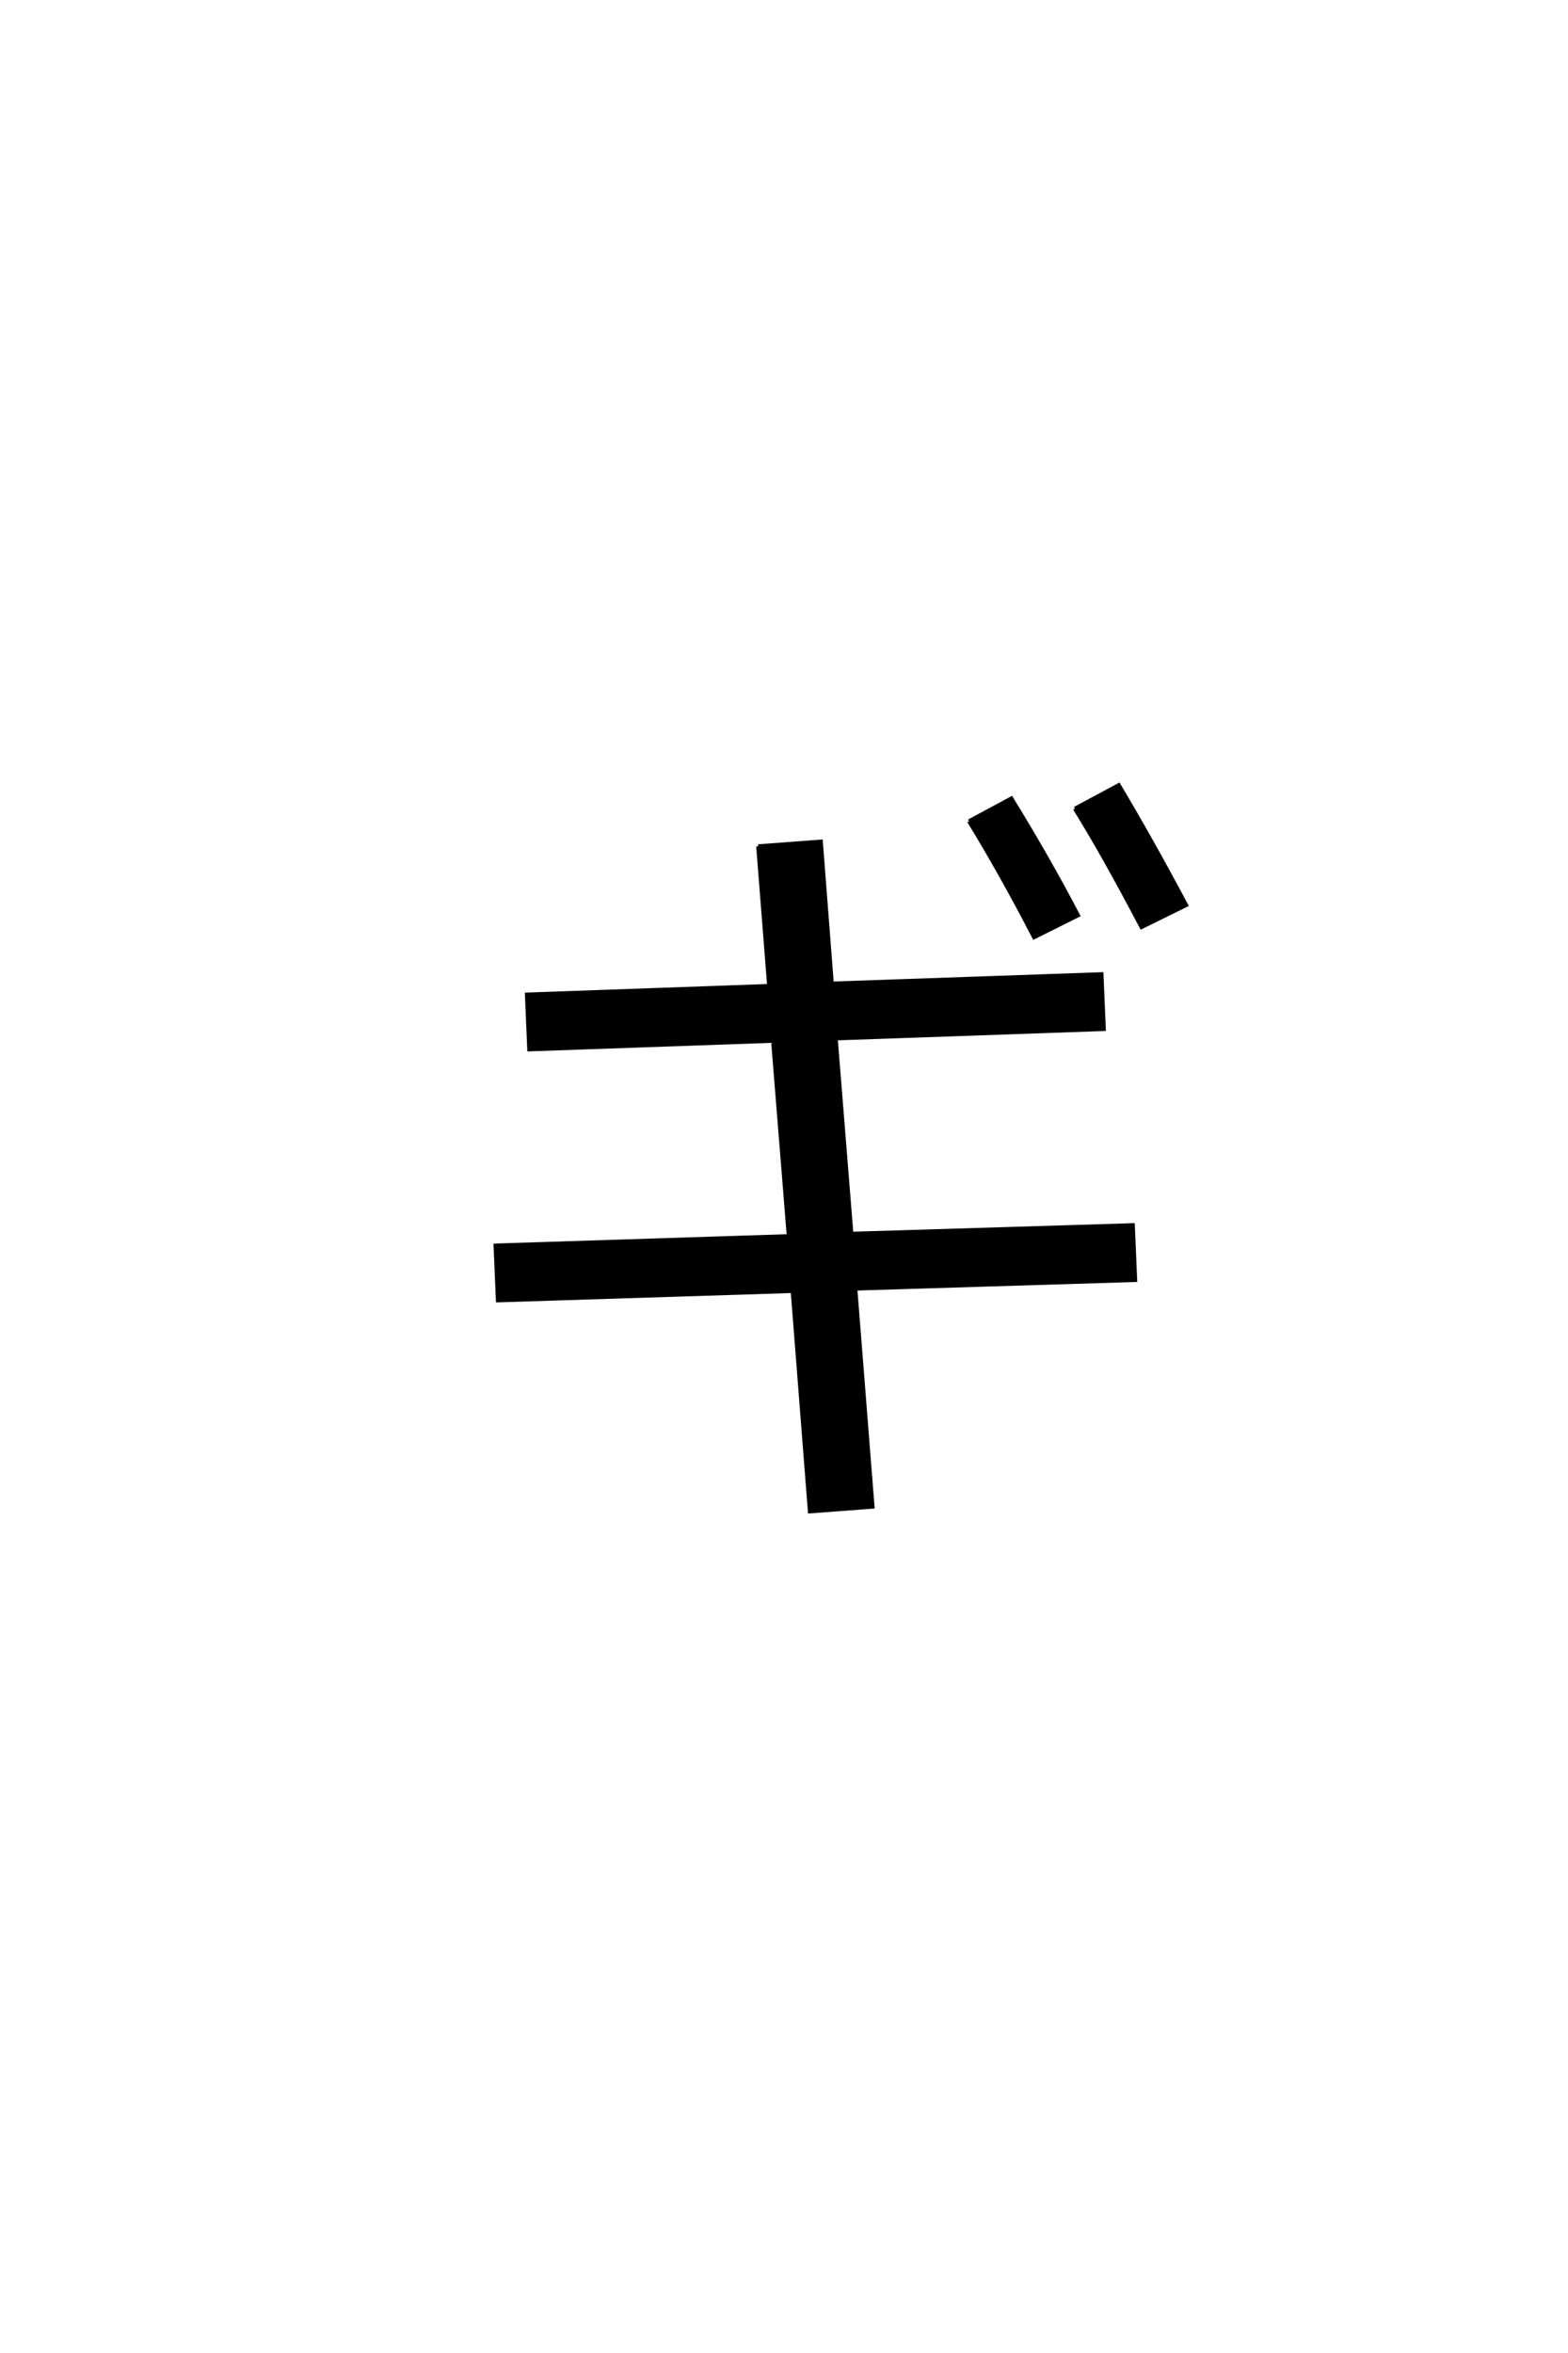 <?xml version='1.0' encoding='UTF-8'?>
<!DOCTYPE svg PUBLIC "-//W3C//DTD SVG 1.0//EN"
    "http://www.w3.org/TR/2001/REC-SVG-20010904/DTD/svg10.dtd">

<svg xmlns='http://www.w3.org/2000/svg' version='1.0'
     width='40.0' height='60.0'>

 <g transform='scale(0.1 -0.1) translate(110.0 -370.0)'>
  <path d='M137.203 160.594
L148 166.406
Q157.594 150.797 165 136.594
L153.797 131
Q145.406 147.203 137.203 160.594
Q145.406 147.203 137.203 160.594
M164.203 163.797
L175.406 169.797
Q183.406 156.406 192.594 139.203
L181.203 133.594
Q171.203 152.594 164.203 163.797
Q171.203 152.594 164.203 163.797
M83.406 154.203
L99.406 155.406
L102.203 119.203
Q113.594 119.594 136.5 120.391
Q159.406 121.203 171 121.594
L171.594 107.594
L103.203 105.203
L107.203 55.406
L179 57.594
L179.594 43.594
L108.203 41.406
L112.594 -14.203
L96.594 -15.406
L92.203 40.797
L17 38.406
L16.406 52.406
L91.203 54.797
L87.203 104.594
L25 102.406
L24.406 116.406
L86.203 118.594
L83.406 154.203
'
        style='fill: #000000; stroke: #000000'/>

 </g>
</svg>
